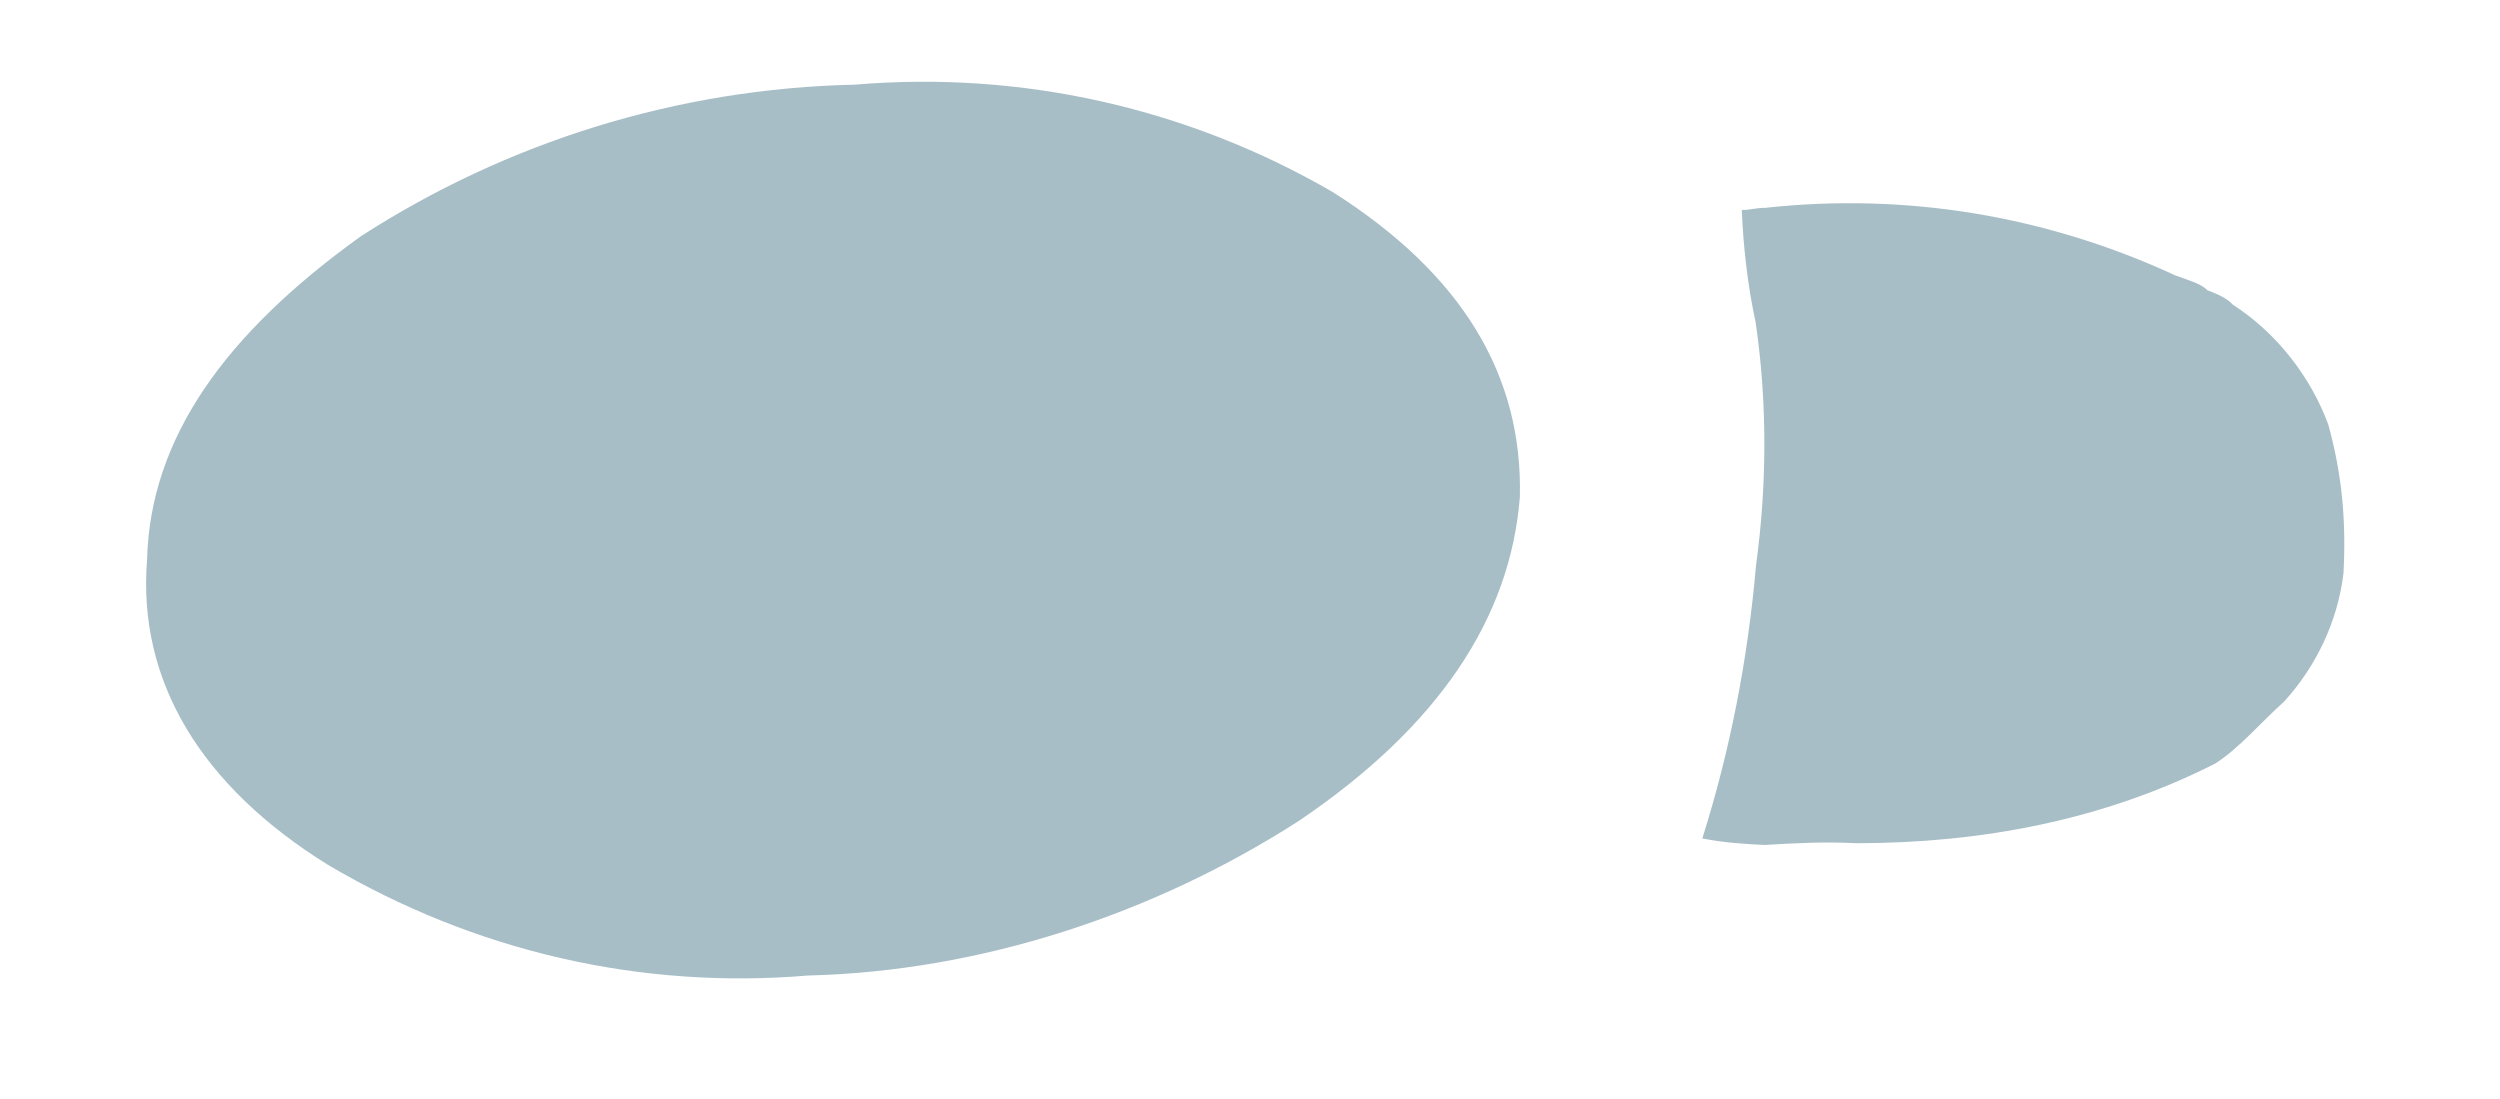 <svg xmlns="http://www.w3.org/2000/svg" xmlns:xlink="http://www.w3.org/1999/xlink" id="Layer_1" x="0px" y="0px" viewBox="0 0 53.9 23.7" style="enable-background:new 0 0 53.9 23.7;" xml:space="preserve"><style type="text/css">	.st0{fill:#A7BEC7;}</style><g id="Group_29630" transform="translate(323.265 1487.981) rotate(-132)">	<path id="Path_478-8" class="st0" d="M1290.2,764.4c0.6-3.7,2.2-7.3,4.6-10.1c2.2-2.9,5.2-5,8.7-6.1c3.1-0.9,5.7-0.4,7.5,1.5  c1.9,1.8,2.5,4.5,2.1,8.1c-0.6,3.7-2.2,7.2-4.7,10.1c-2.2,2.9-5.2,5-8.6,6.1c-3.2,0.9-5.7,0.4-7.6-1.4  C1290.4,770.7,1289.7,768,1290.2,764.4z"></path>	<path id="Path_479-8" class="st0" d="M1285,786.8c-1.1,0.3-2.3,0.2-3.3-0.2c-1-0.5-1.8-1.1-2.6-1.9c-0.7-0.8-1.1-1.8-1.2-2.8  c0-0.7-0.1-1.4,0-2c0.7-2.6,2.1-4.9,3.9-6.9c0.5-0.5,0.9-1,1.3-1.5c0.3-0.3,0.6-0.6,1-0.9c1,1.7,2.2,3.3,3.6,4.8  c1.1,1.3,2.4,2.5,3.9,3.5c0.7,0.4,1.4,0.9,2,1.4c-0.1,0.1-0.2,0.3-0.3,0.4c-1.8,2.5-4.2,4.4-7,5.6c-0.2,0.1-0.5,0.3-0.7,0.3  C1285.4,786.7,1285.2,786.8,1285,786.8z"></path></g></svg>